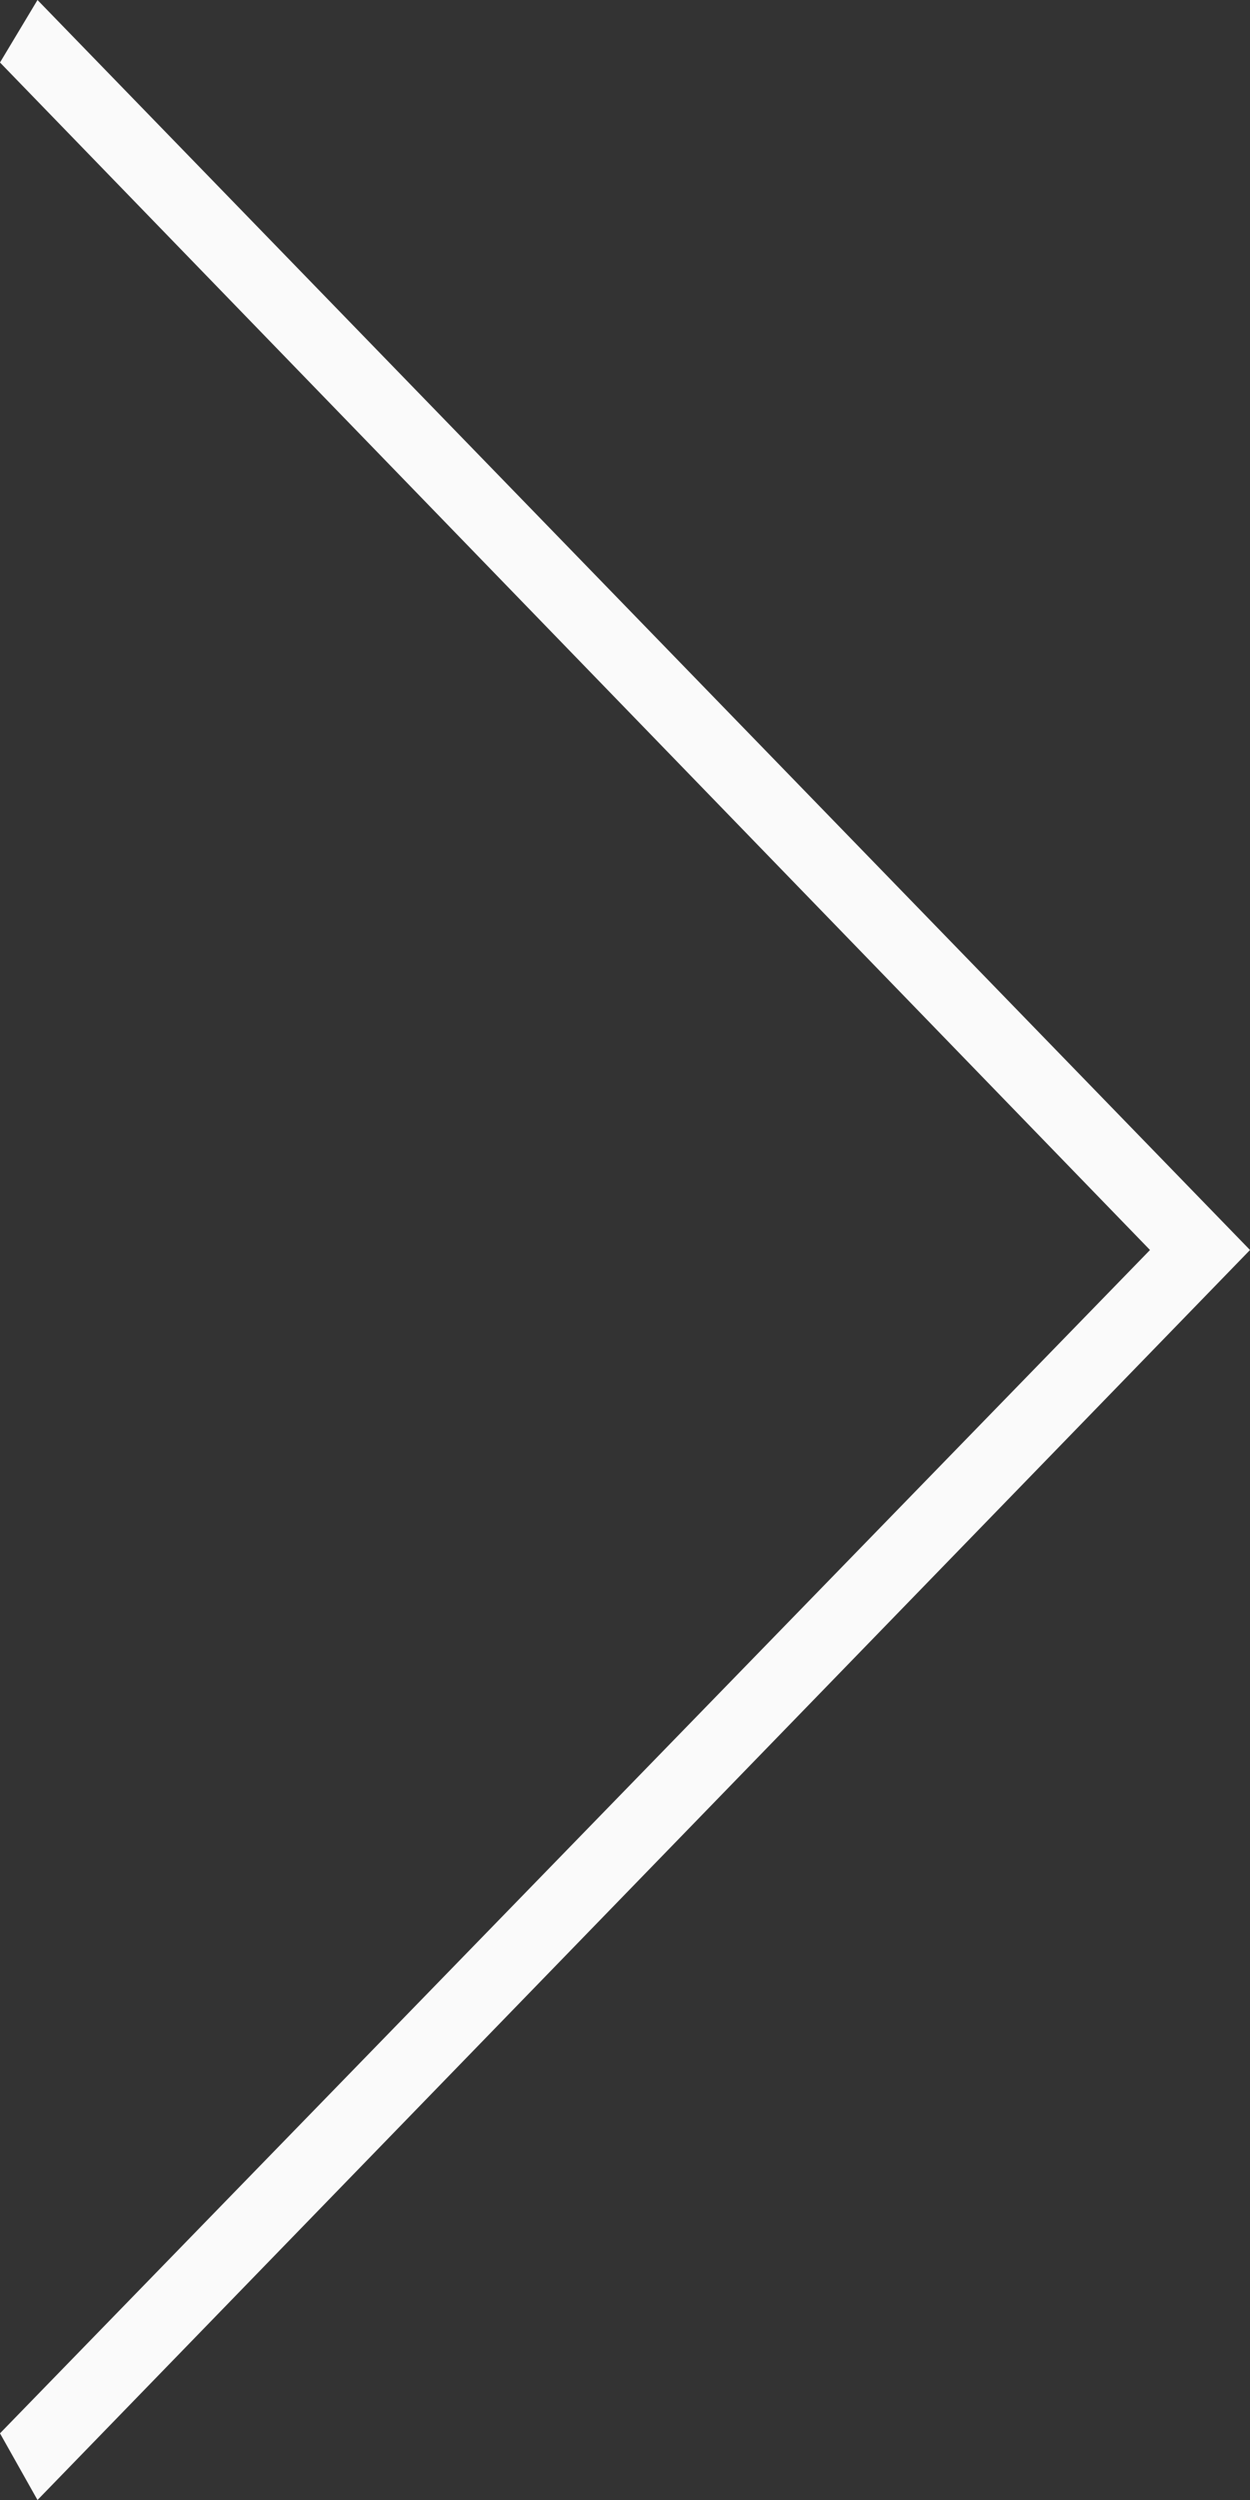 <svg id="Layer_1" data-name="Layer 1" xmlns="http://www.w3.org/2000/svg" viewBox="0 0 15 30"><rect x="0" y="0" width="15" height="30" fill="#333333" stroke="none"/><defs><style>.cls-1{fill:#fafafa;}</style></defs><polygon class="cls-1" points="0 29.2 13.8 15 0 0.75 0.45 0 15 15 0.45 30 0 29.2"/></svg>